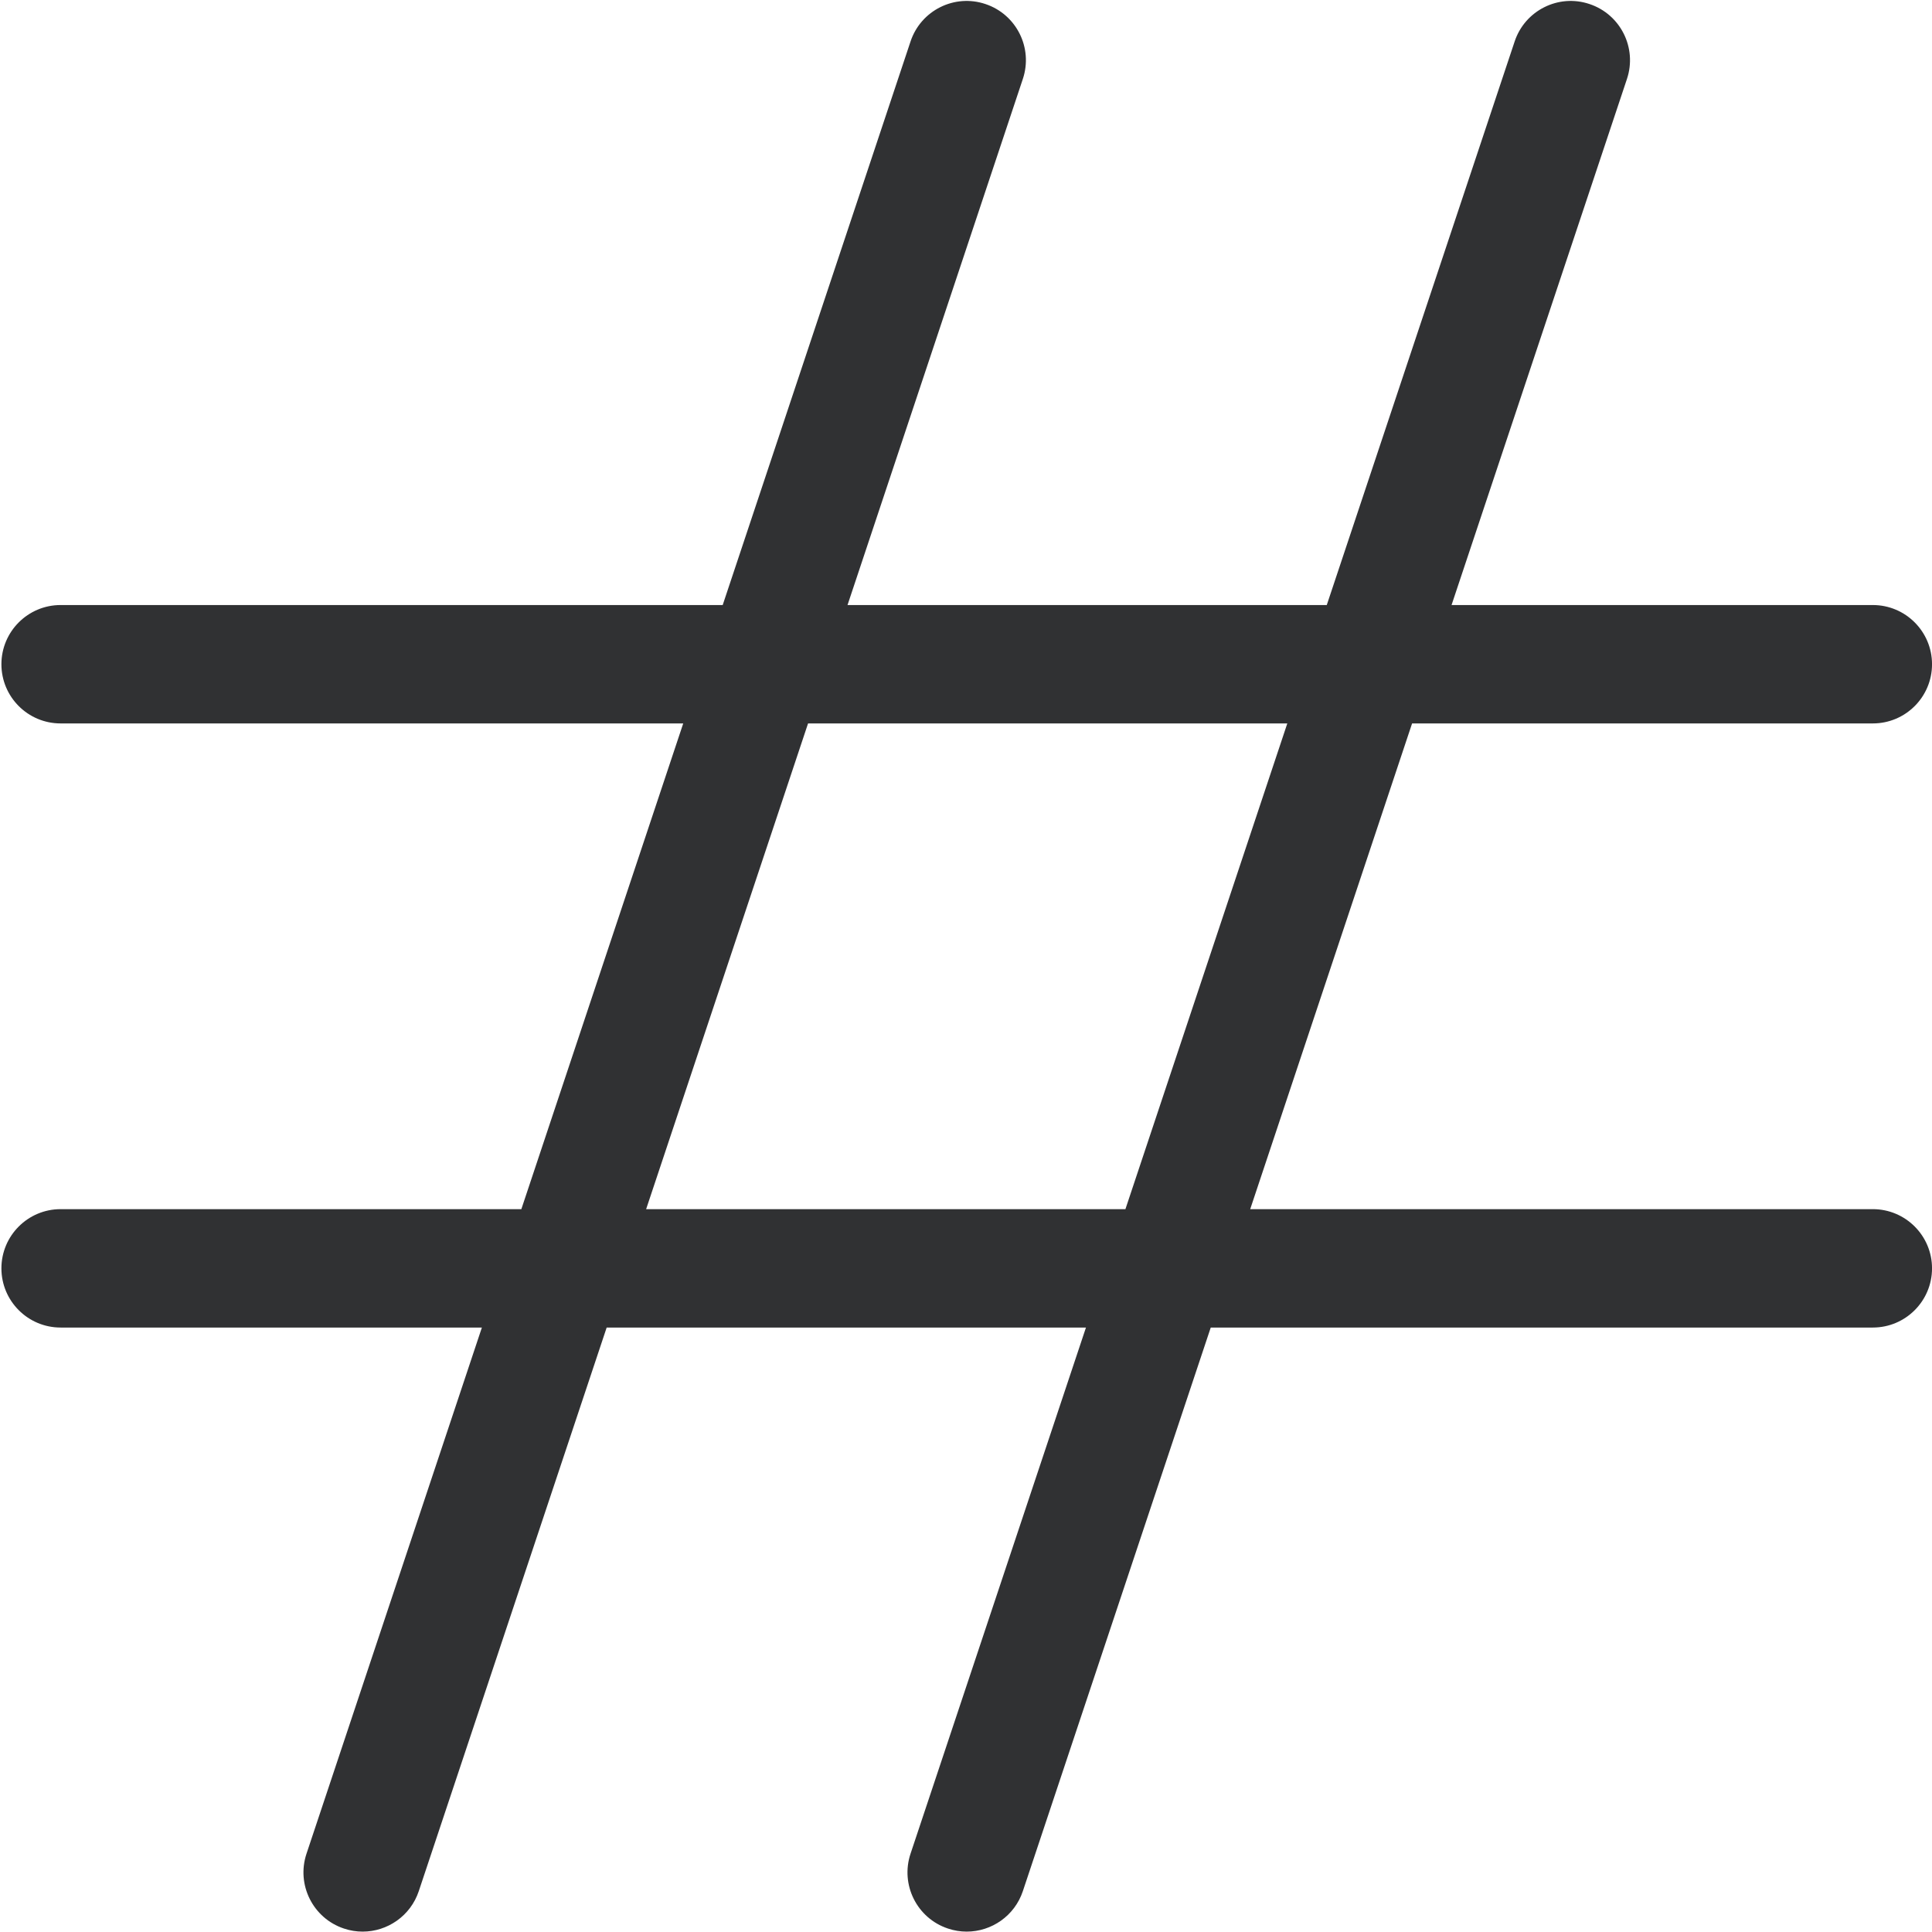 <?xml version="1.0" encoding="UTF-8" standalone="no"?>
<!DOCTYPE svg PUBLIC "-//W3C//DTD SVG 1.1//EN" "http://www.w3.org/Graphics/SVG/1.1/DTD/svg11.dtd">
<svg width="100%" height="100%" viewBox="0 0 204 204" version="1.1" xmlns="http://www.w3.org/2000/svg" xmlns:xlink="http://www.w3.org/1999/xlink" xml:space="preserve" xmlns:serif="http://www.serif.com/" style="fill-rule:evenodd;clip-rule:evenodd;stroke-linejoin:round;stroke-miterlimit:2;">
    <g transform="matrix(1,0,0,1,-1884.61,-1218.45)">
        <g transform="matrix(4.167,0,0,4.167,0,0)">
            <g transform="matrix(1,0,0,1,468.643,310.549)">
                <path d="M0,12.495L4.103,0.187L16.247,0.187L12.145,12.495L0,12.495ZM31.084,12.495L15.307,12.495L19.409,0.187L31.084,0.187C31.912,0.187 32.584,-0.484 32.584,-1.313C32.584,-2.141 31.912,-2.813 31.084,-2.813L20.409,-2.813L24.854,-16.145C25.115,-16.931 24.691,-17.78 23.905,-18.042C23.12,-18.307 22.269,-17.88 22.008,-17.094L17.247,-2.813L5.103,-2.813L9.546,-16.145C9.808,-16.931 9.383,-17.78 8.598,-18.042C7.812,-18.307 6.961,-17.88 6.7,-17.094L1.94,-2.813L-14.837,-2.813C-15.665,-2.813 -16.337,-2.141 -16.337,-1.313C-16.337,-0.484 -15.665,0.187 -14.837,0.187L0.94,0.187L-3.162,12.495L-14.837,12.495C-15.665,12.495 -16.337,13.167 -16.337,13.995C-16.337,14.823 -15.665,15.495 -14.837,15.495L-4.162,15.495L-8.606,28.827C-8.868,29.613 -8.443,30.463 -7.658,30.724C-7.501,30.777 -7.341,30.802 -7.184,30.802C-6.556,30.802 -5.97,30.404 -5.761,29.776L-1,15.495L11.145,15.495L6.7,28.827C6.438,29.613 6.862,30.463 7.648,30.724C7.806,30.777 7.966,30.802 8.123,30.802C8.751,30.802 9.337,30.404 9.546,29.776L14.307,15.495L31.084,15.495C31.912,15.495 32.584,14.823 32.584,13.995C32.584,13.167 31.912,12.495 31.084,12.495" style="fill:rgb(48,49,51);fill-rule:nonzero;"/>
            </g>
        </g>
    </g>
</svg>
